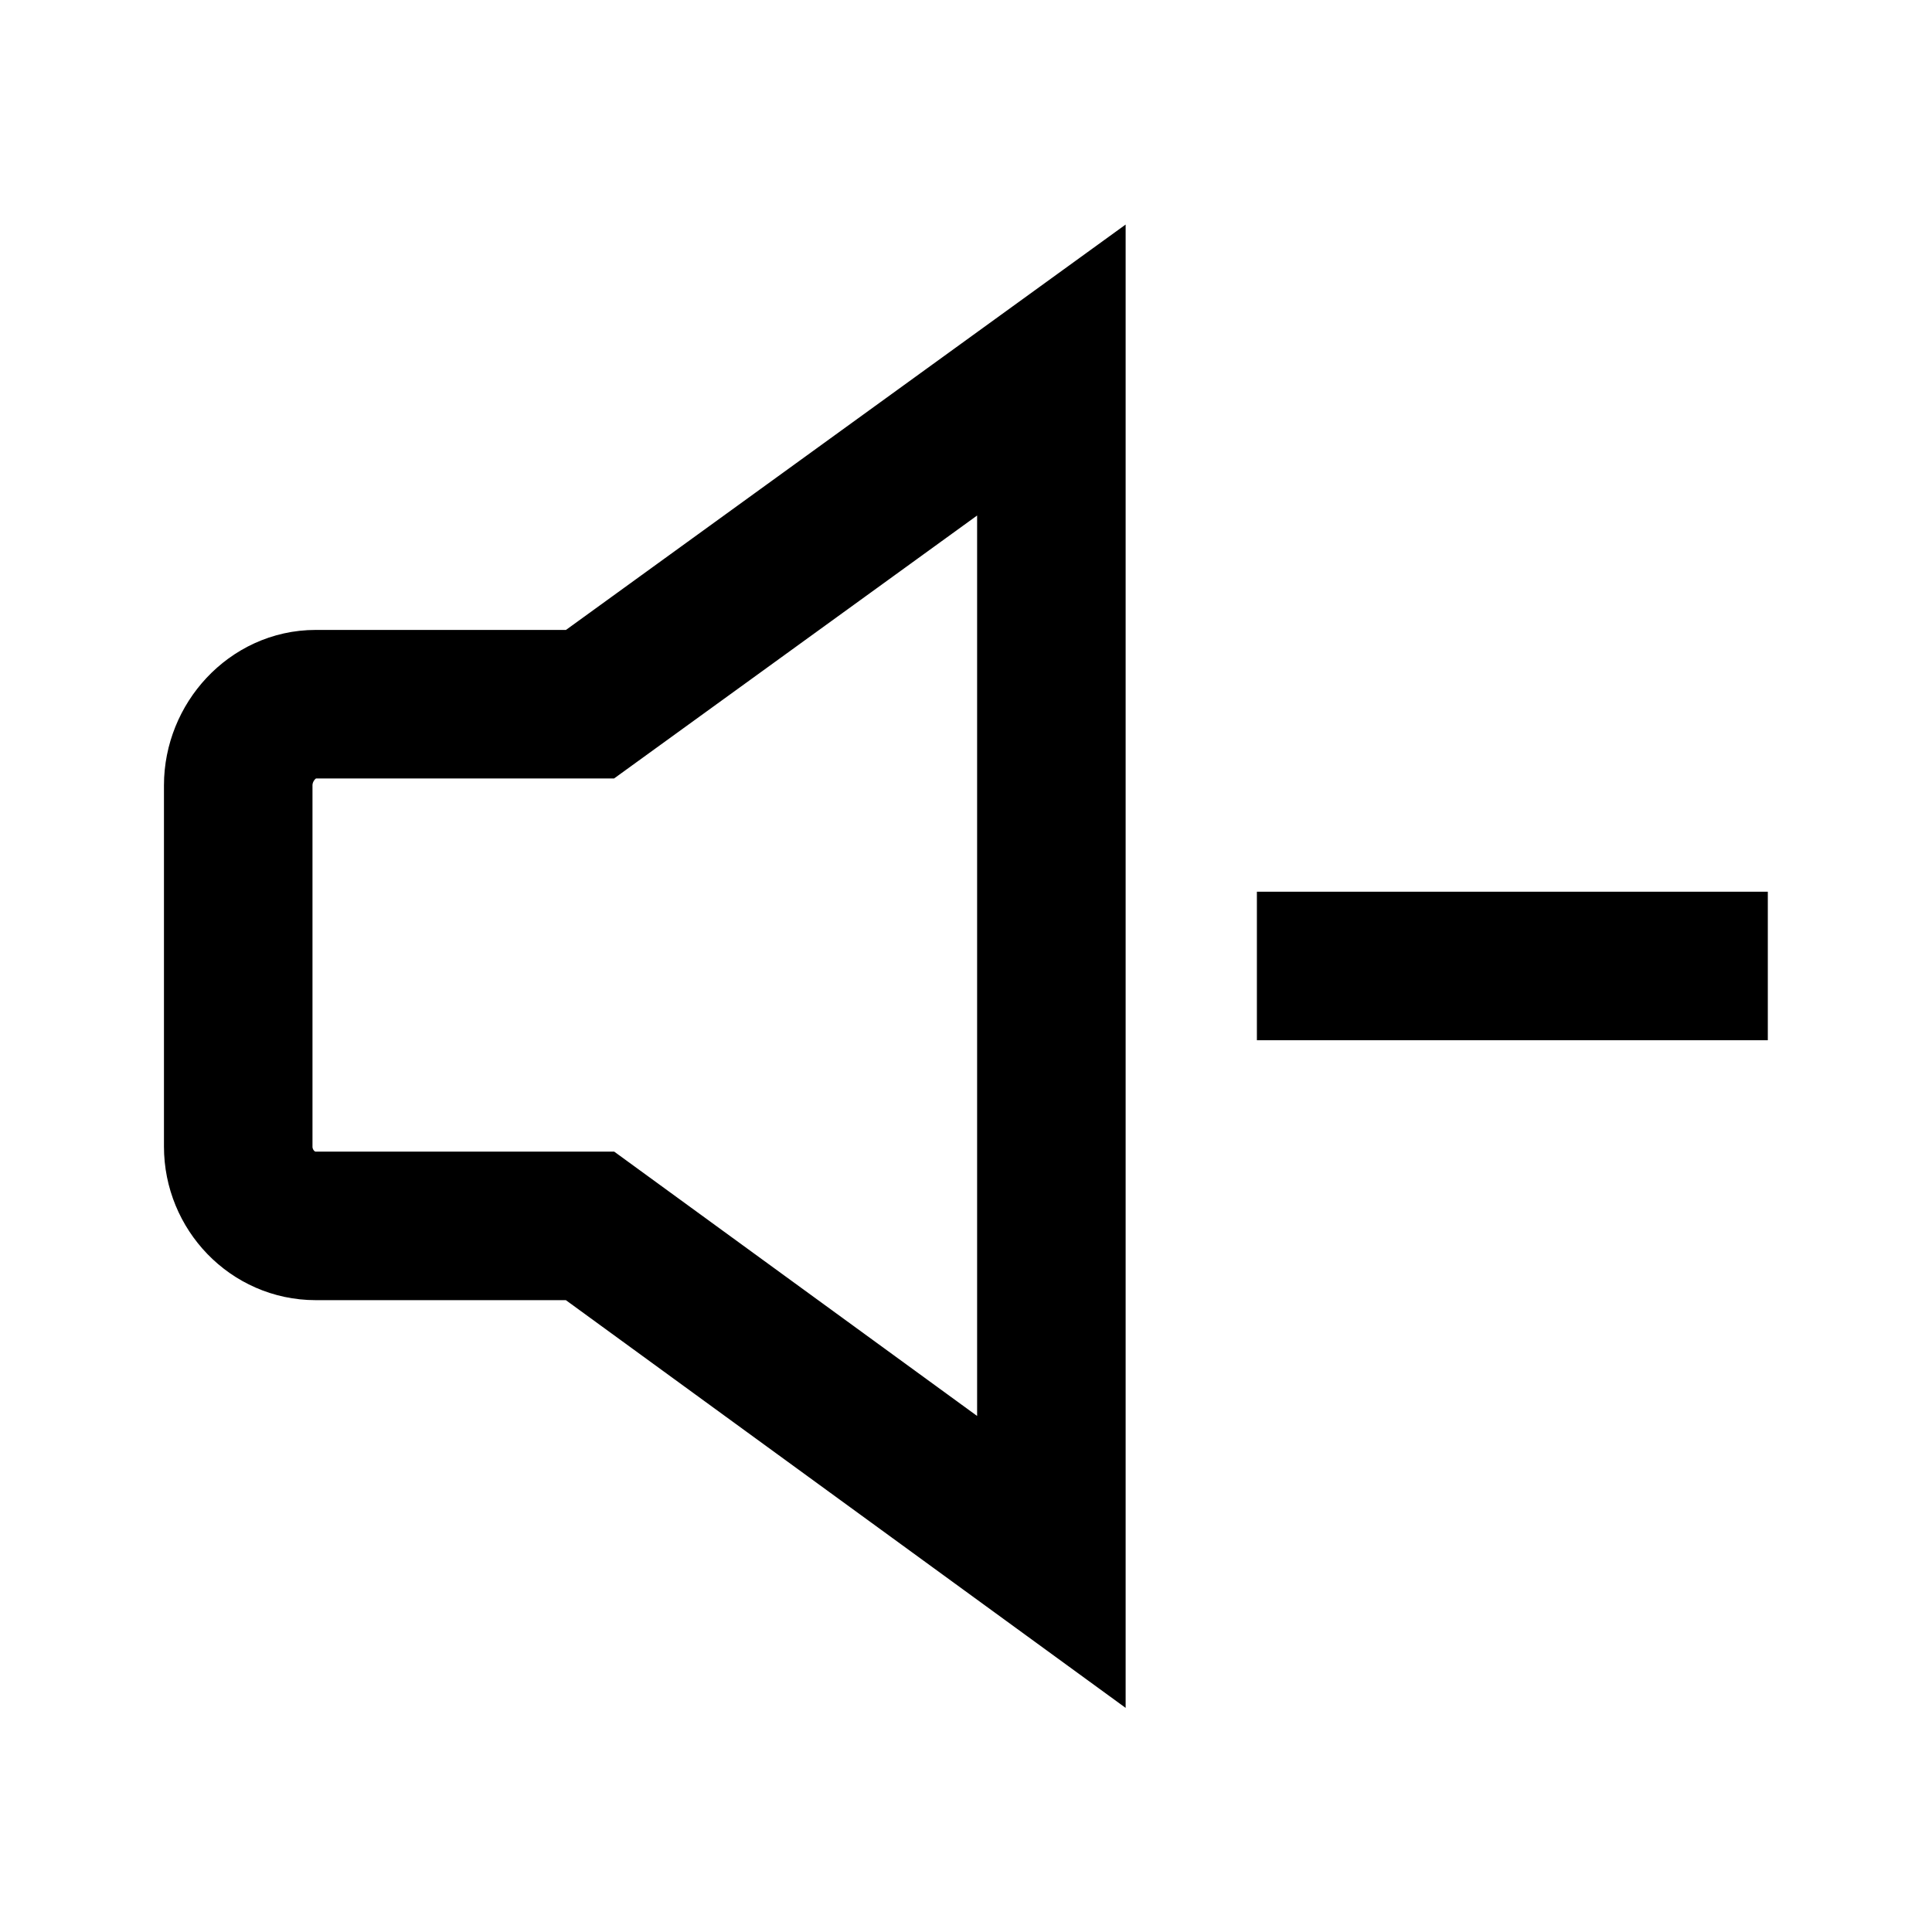 <?xml version="1.0" encoding="UTF-8"?>
<!-- Uploaded to: ICON Repo, www.iconrepo.com, Generator: ICON Repo Mixer Tools -->
<svg width="800px" height="800px" version="1.1" viewBox="144 144 512 512" xmlns="http://www.w3.org/2000/svg">
 <defs>
  <clipPath id="a">
   <path d="m148.09 148.09h503.81v503.81h-503.81z"/>
  </clipPath>
 </defs>
 <g clip-path="url(#a)">
  <path transform="matrix(.492 0 0 .492 148.09 148.09)" d="m558 191v642l-248.5-181h-147.8c-23.199 0-41.698-19.499-41.698-42.699v-194.61c0-23.199 18.499-43.699 41.698-43.699h147.8z" fill="none" stroke="#000000" stroke-miterlimit="10" stroke-width="80"/>
 </g>
 <path transform="matrix(.492 0 0 .492 148.09 148.09)" d="m943.9 512h-275.2" fill="none" stroke="#000000" stroke-miterlimit="10" stroke-width="80"/>
</svg>